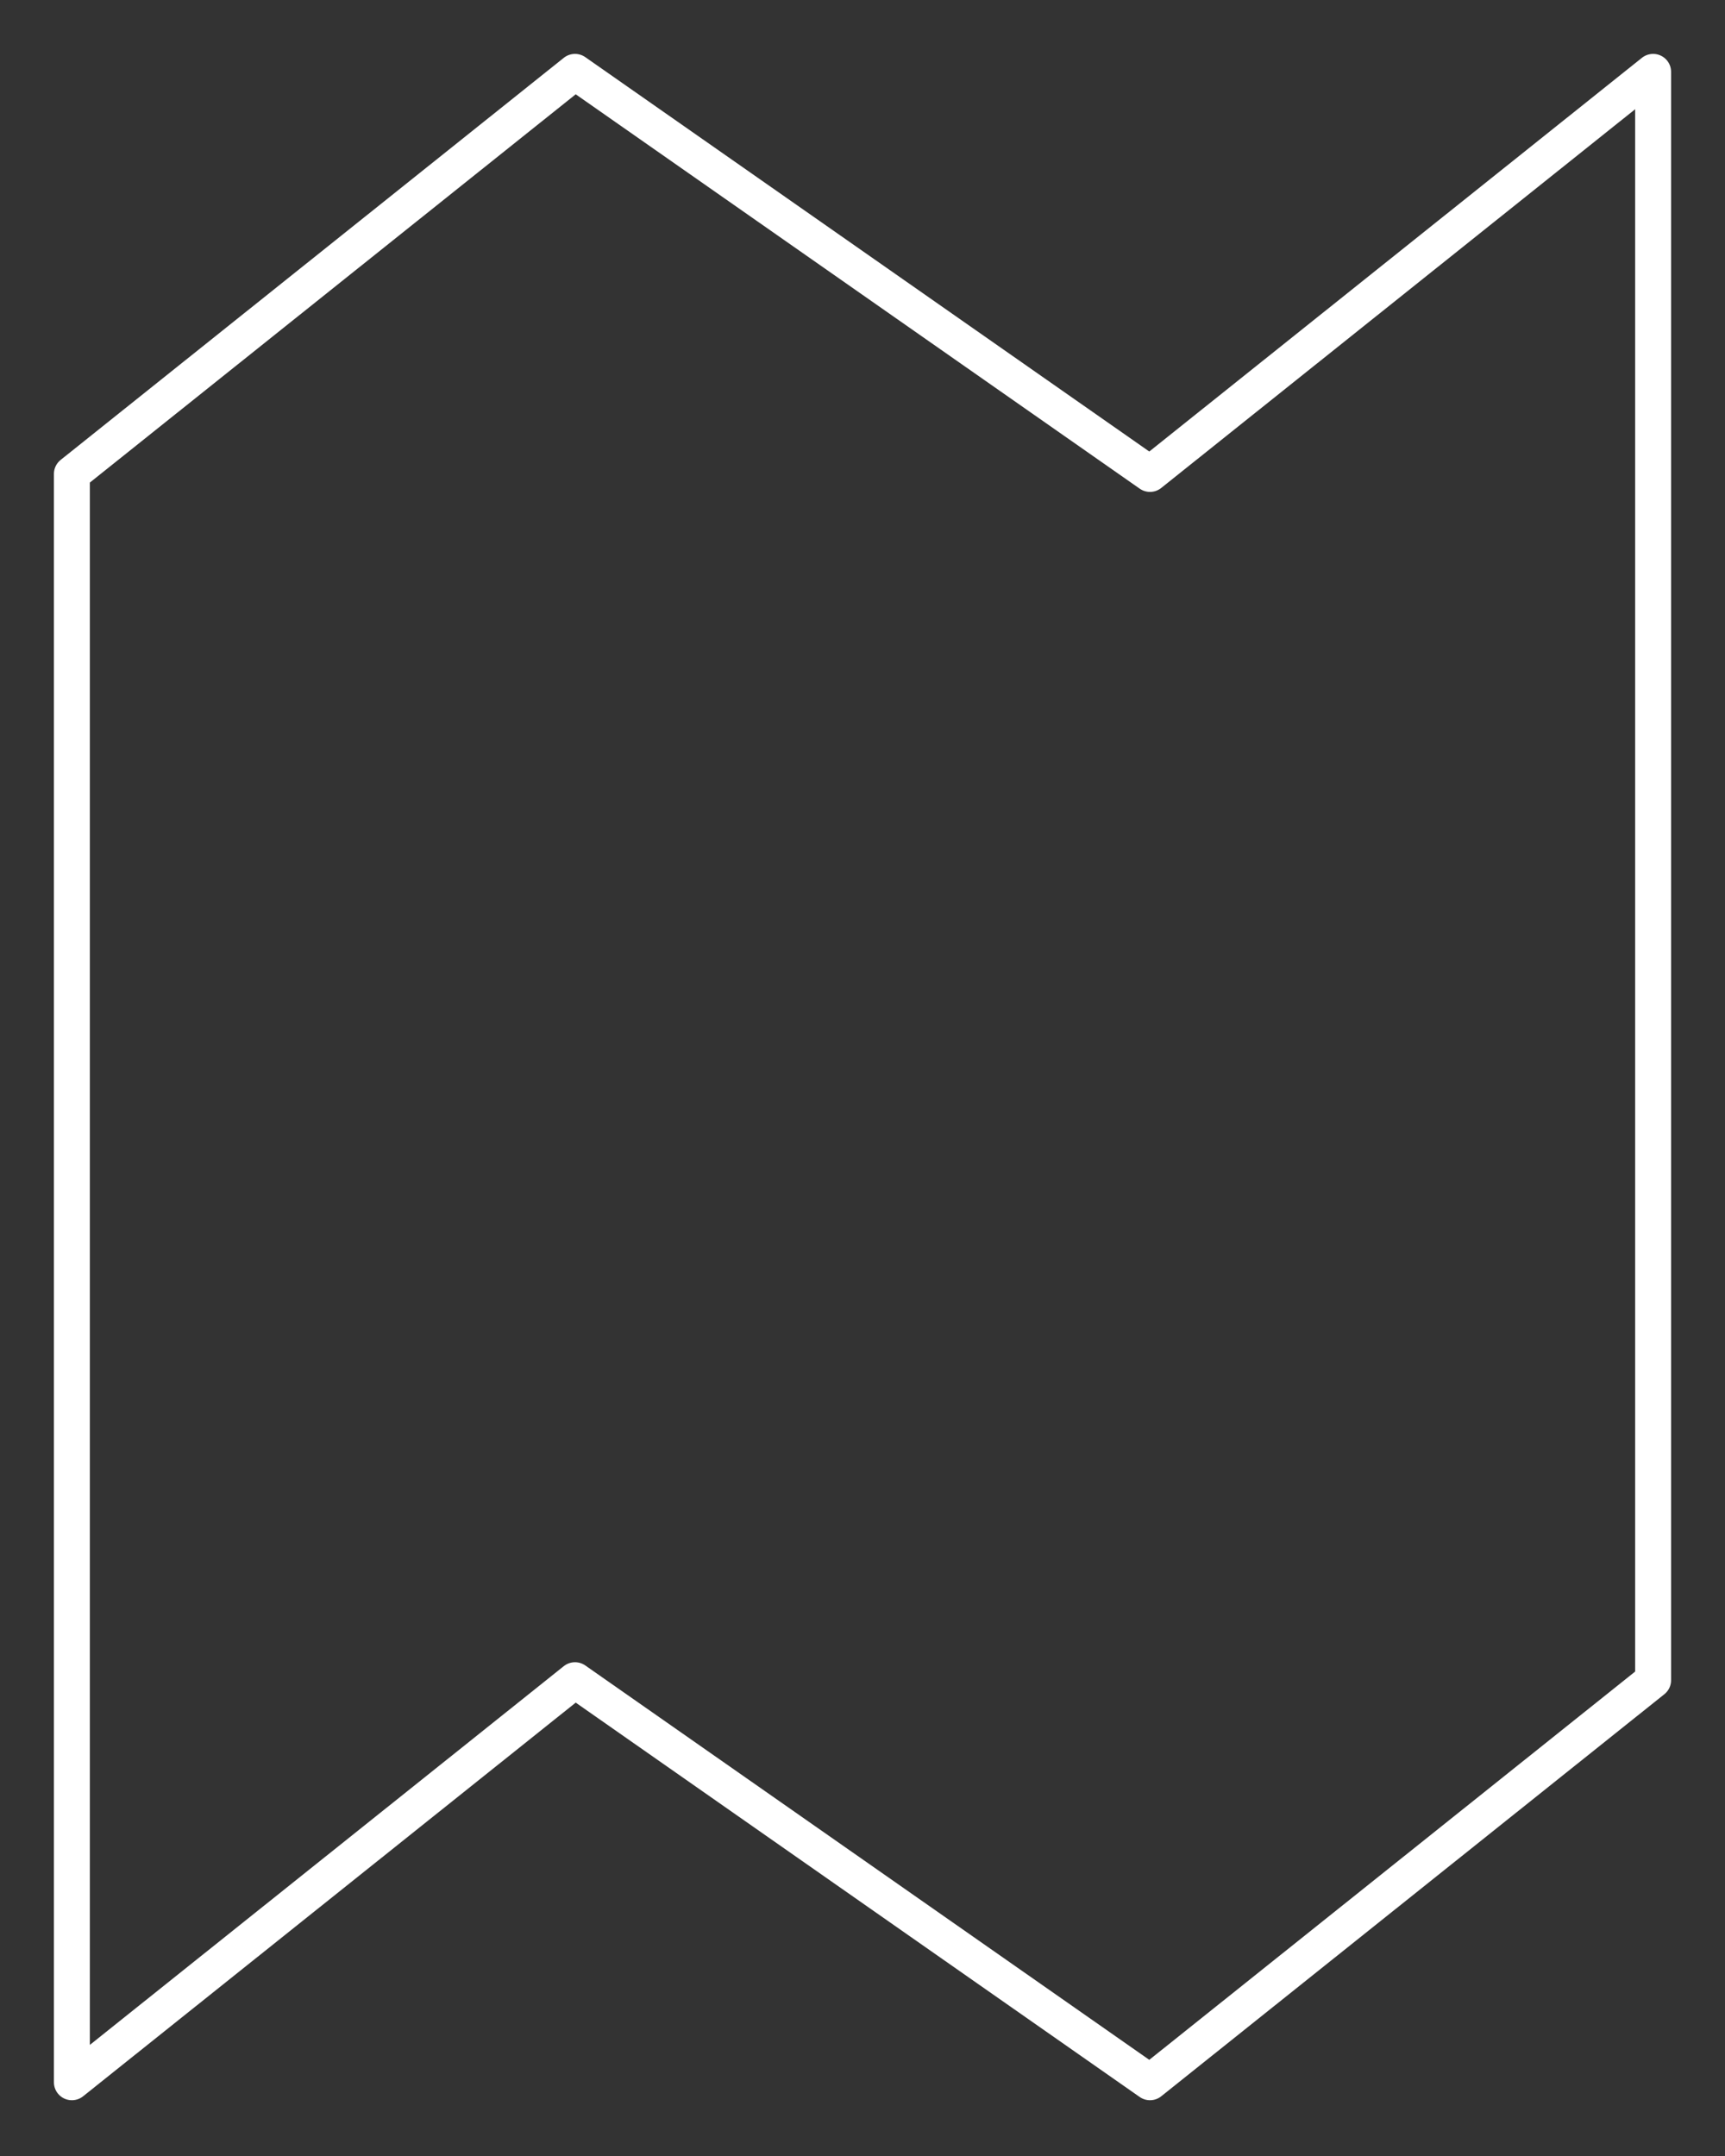 <?xml version="1.0" encoding="UTF-8"?> <svg xmlns="http://www.w3.org/2000/svg" width="144" height="180" viewBox="0 0 144 180" fill="none"><rect x="0" y="0" width="144" height="180" fill="#333333" stroke="none"/> <path d="M6 39.568V173.844L48 140.276L96 173.844L138 140.276V6L96 39.568L48 6L6 39.568Z" stroke="white" stroke-width="3" stroke-linecap="round" stroke-linejoin="round"></path> </svg> 
